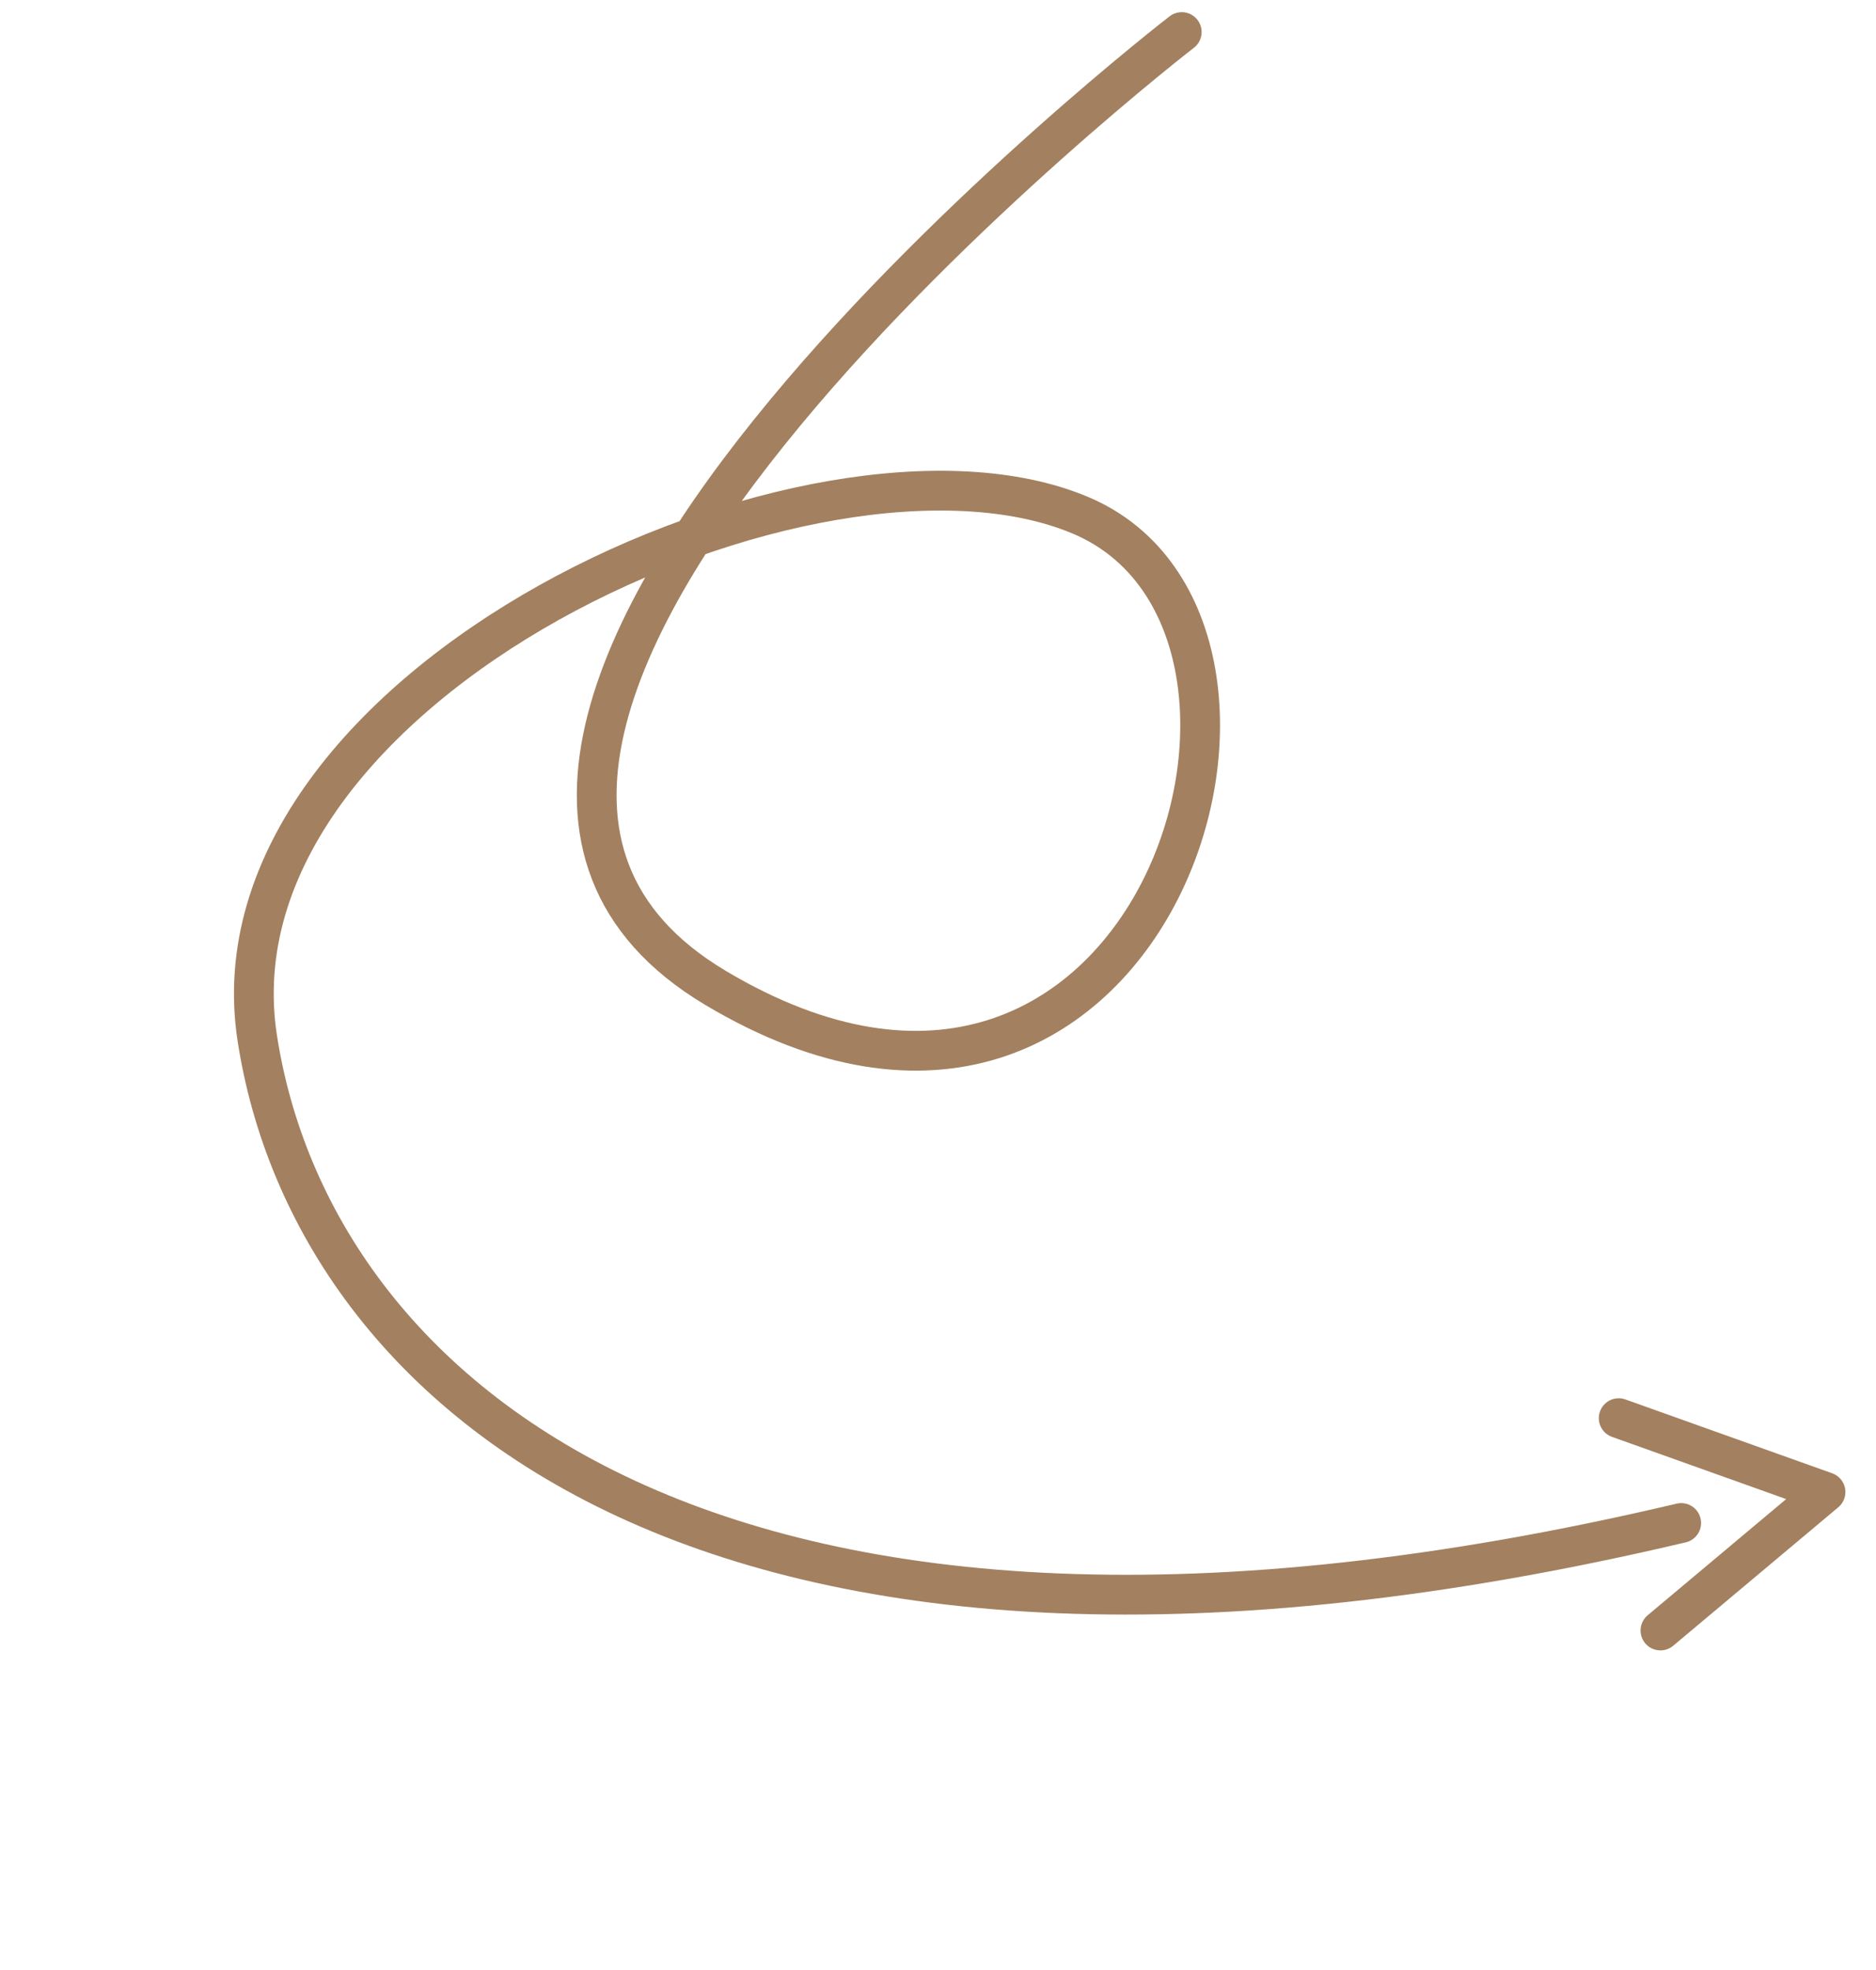 <svg xmlns="http://www.w3.org/2000/svg" width="141.61" height="148.629" viewBox="0 0 141.61 148.629"><g transform="translate(-308.873 -344.343)"><path d="M13133.879,13202s-82.368,24.642-58.7,54.716,54.067-8.511,38.48-23.433-66.41-11.845-72.134,14.581,12.944,62.593,87.238,72.666" transform="translate(-16594.629 -7271.607) rotate(-21)" fill="none" stroke="#a3805f" stroke-linecap="round" stroke-width="3"/><path d="M14851.442,5427.508l13.471,9.661-14.859,6.609" transform="translate(-15341.086 -672.303) rotate(-16)" fill="none" stroke="#a3805f" stroke-linecap="round" stroke-linejoin="round" stroke-width="3"/></g></svg>